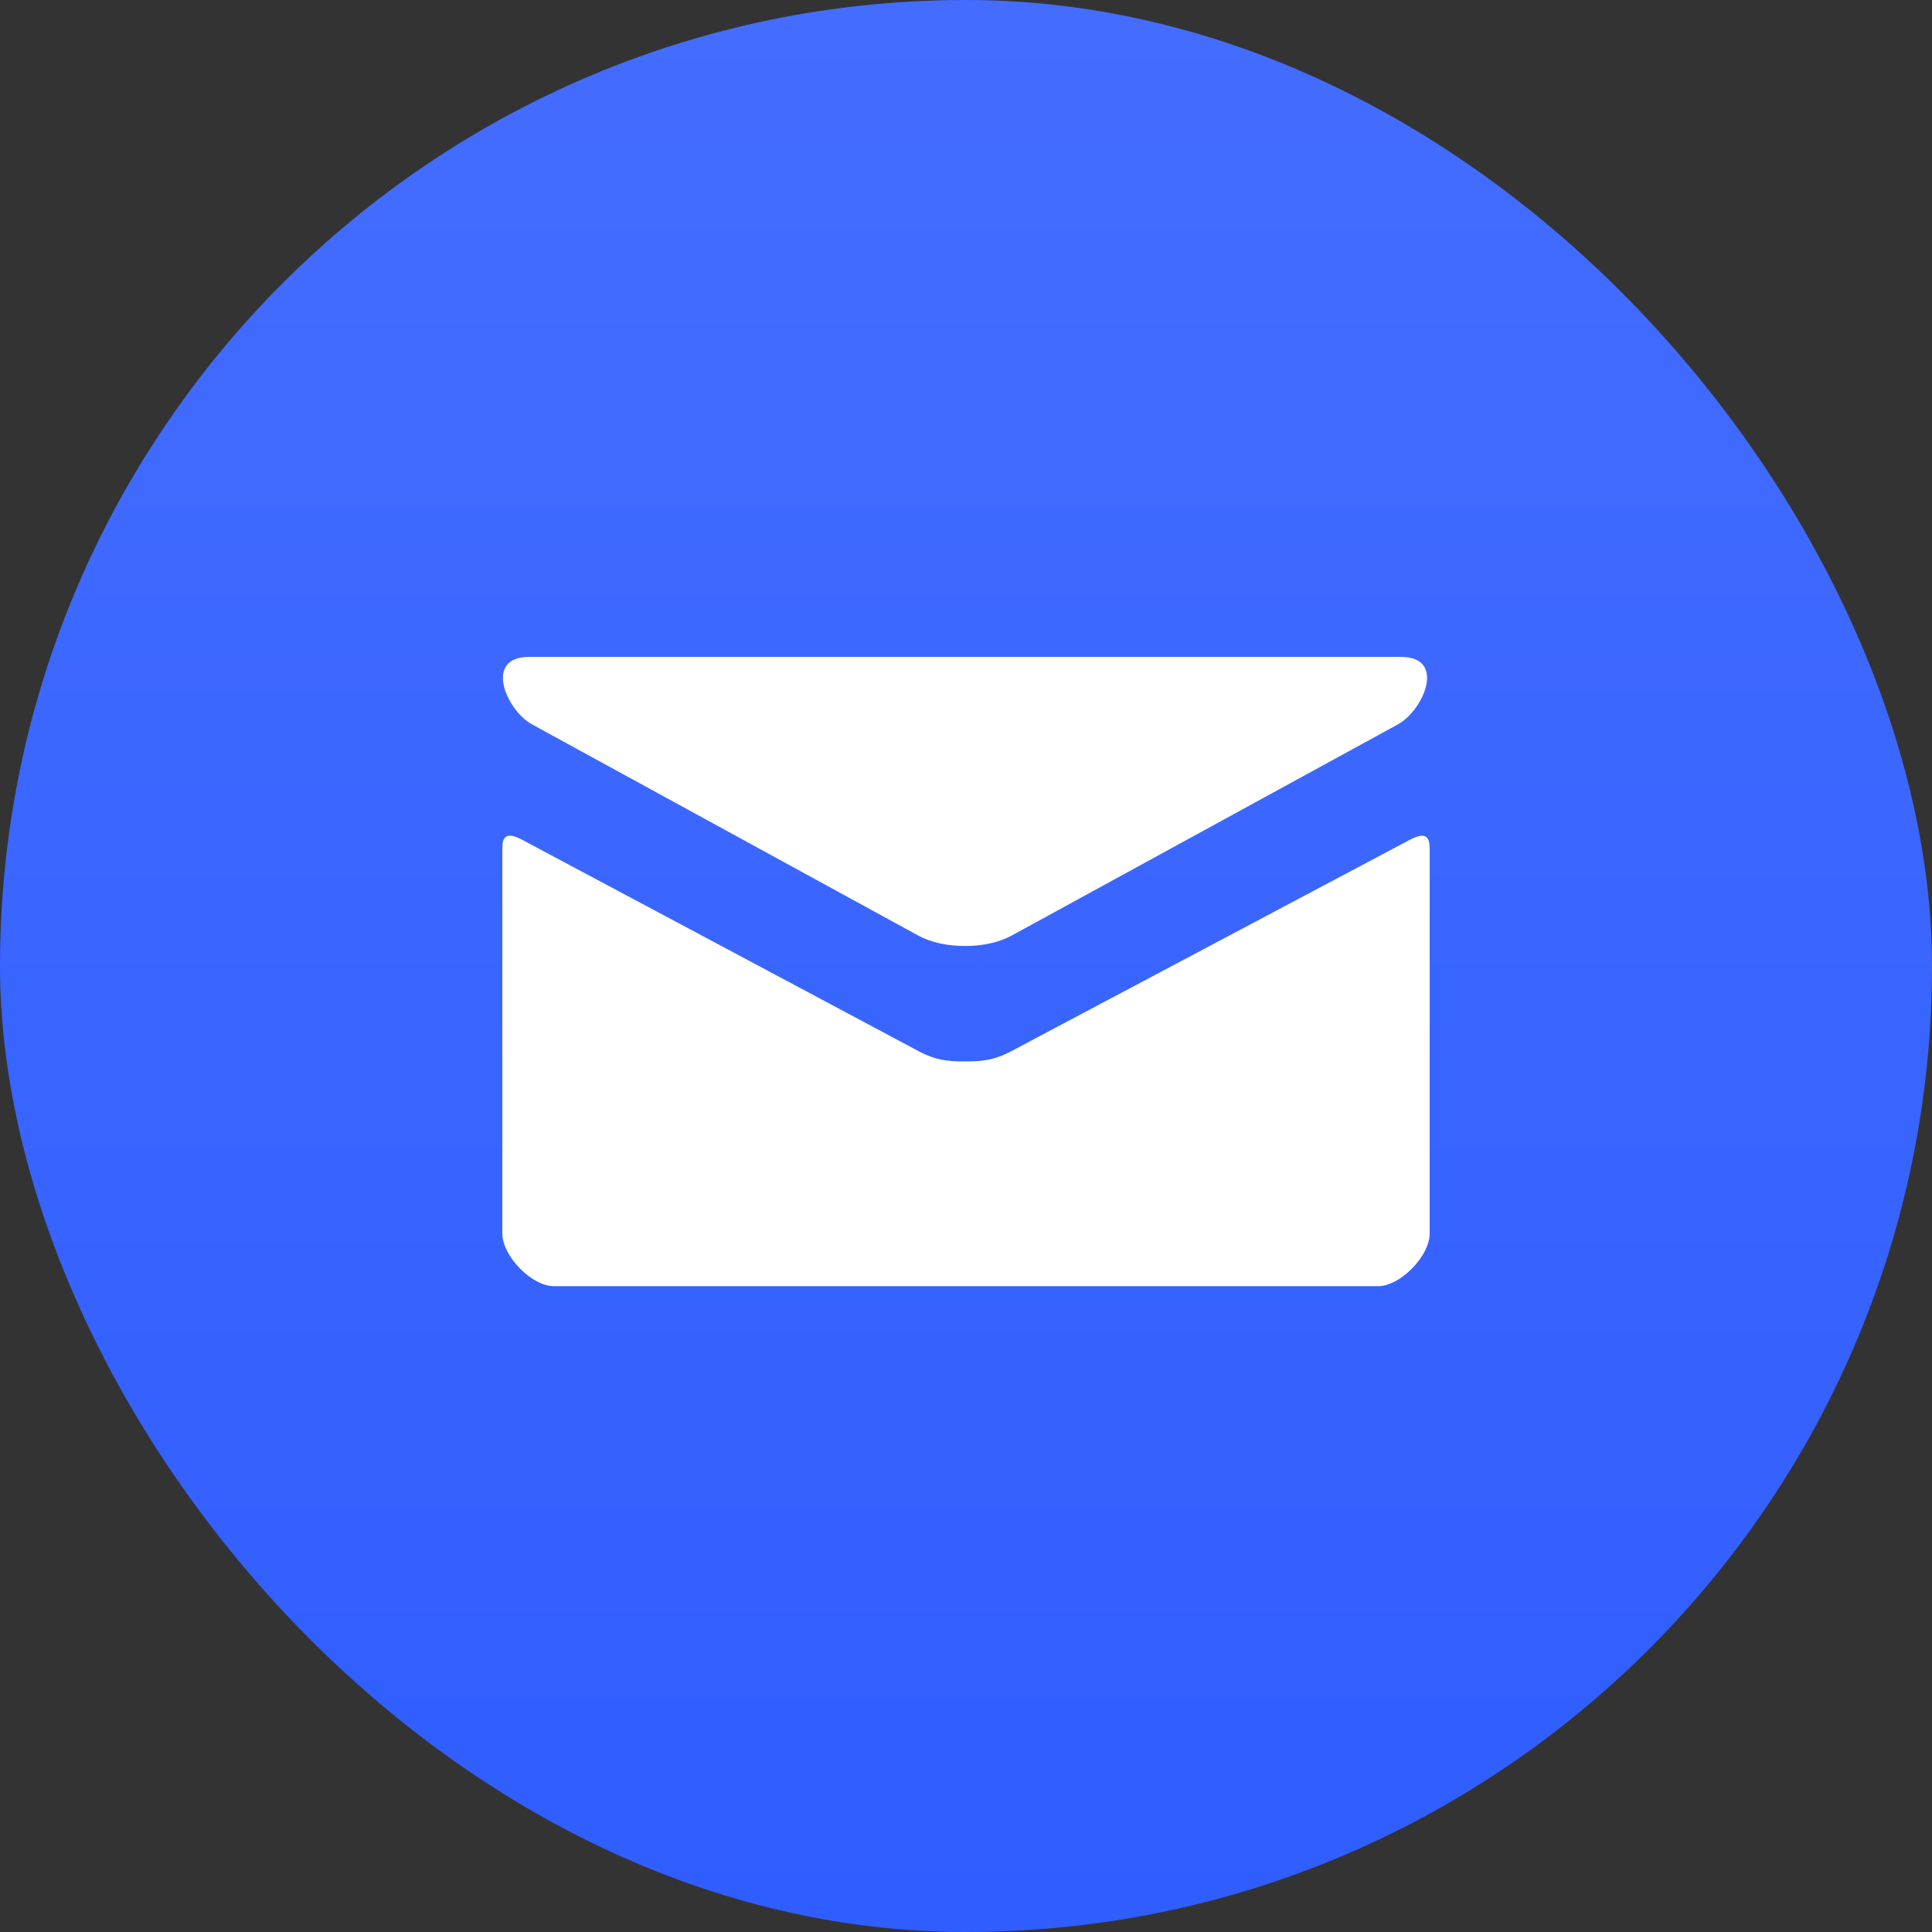 <svg width="50" height="50" viewBox="0 0 50 50" fill="none" xmlns="http://www.w3.org/2000/svg">
<rect x="0" y="0" width="50" height="50" fill="#333333" stroke="none"/>
<rect width="50" height="50" rx="25" fill="url(#paint0_linear_430_1548)"/>
<path d="M13.765 18.745L23.765 24.213C24.101 24.396 24.536 24.483 24.973 24.483C25.411 24.483 25.845 24.396 26.181 24.213L36.181 18.745C36.833 18.388 37.449 17 36.253 17H13.695C12.499 17 13.115 18.388 13.765 18.745ZM36.484 21.735L26.181 27.2C25.728 27.442 25.411 27.47 24.973 27.47C24.536 27.47 24.219 27.442 23.765 27.2C23.312 26.959 14.255 22.126 13.515 21.734C12.995 21.457 13 21.781 13 22.031V31.929C13 32.499 13.755 33.286 14.333 33.286H35.667C36.245 33.286 37 32.499 37 31.929V22.032C37 21.783 37.005 21.458 36.484 21.735Z" fill="white"/>
<defs>
<linearGradient id="paint0_linear_430_1548" x1="25" y1="0" x2="25" y2="50" gradientUnits="userSpaceOnUse">
<stop stop-color="#446DFF"/>
<stop offset="1" stop-color="#2F5DFF"/>
</linearGradient>
</defs>
</svg>
